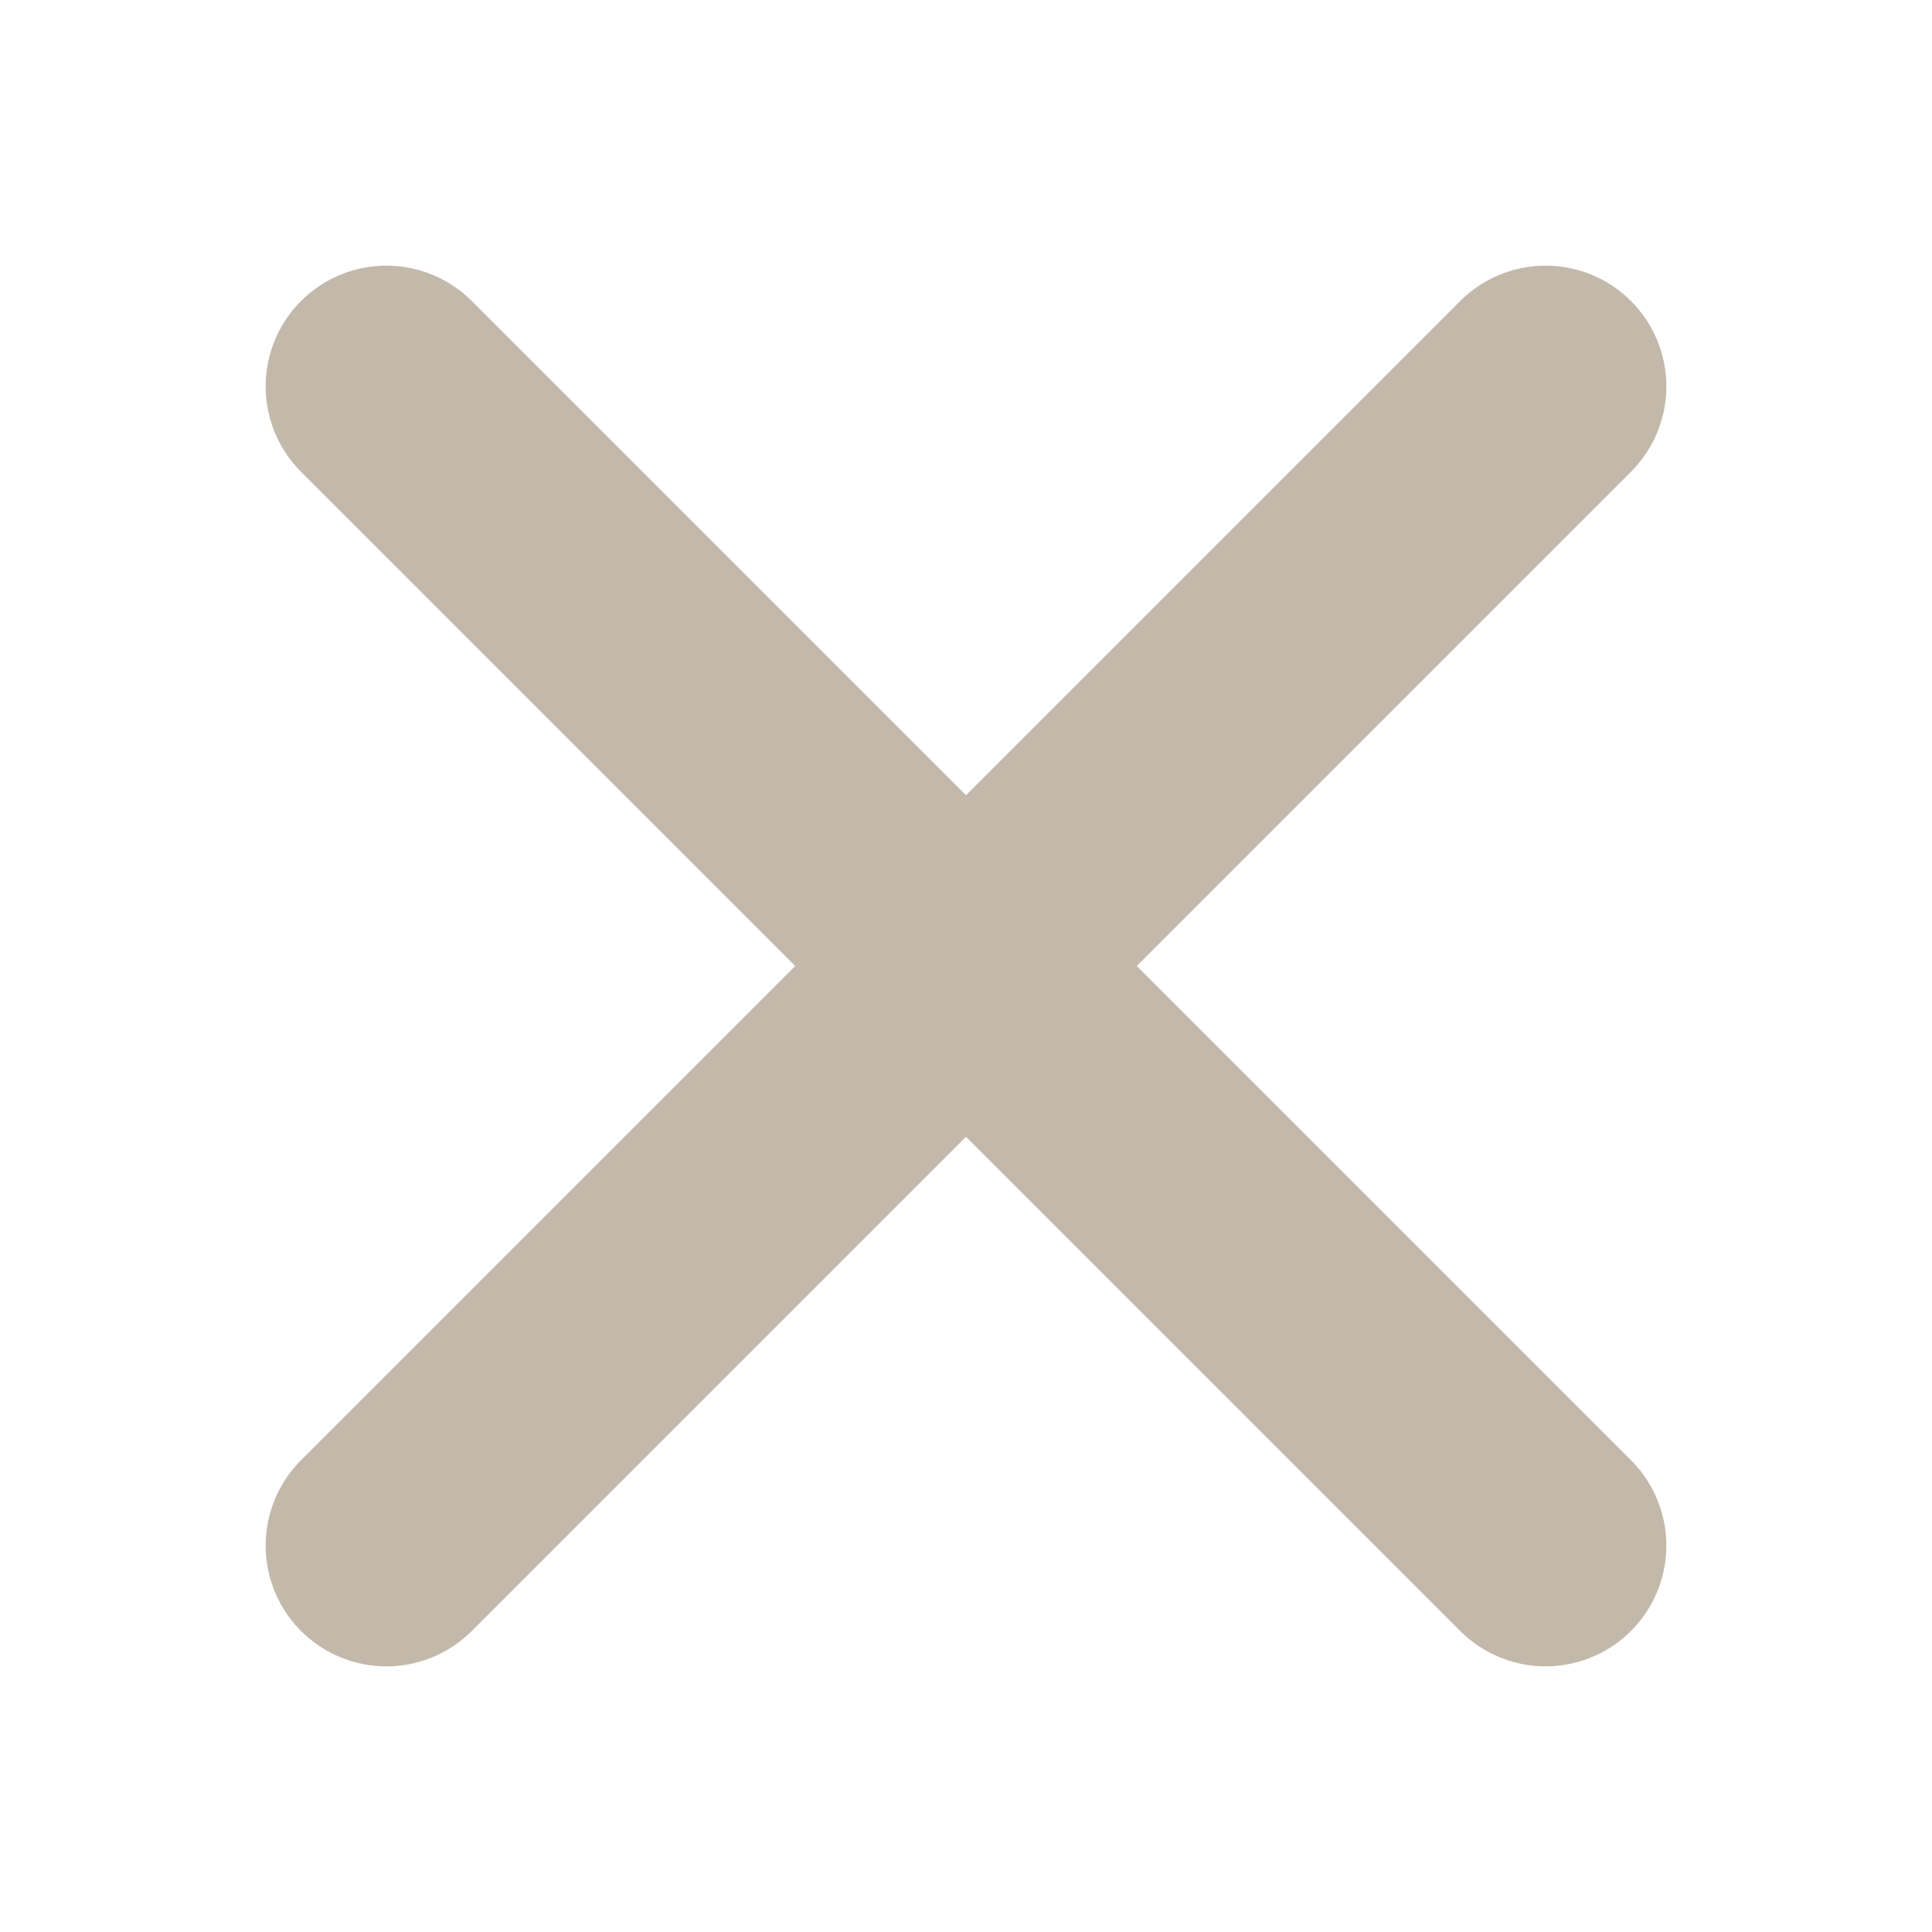 <svg xmlns="http://www.w3.org/2000/svg" width="20" height="20" viewBox="0 0 20 20" stroke="#C3B9AB" stroke-width="2.5" stroke-linecap="round" stroke-linejoin="round" class="feather feather-x"><path d="M16 4L4 16M4 4l12 12"/></svg>